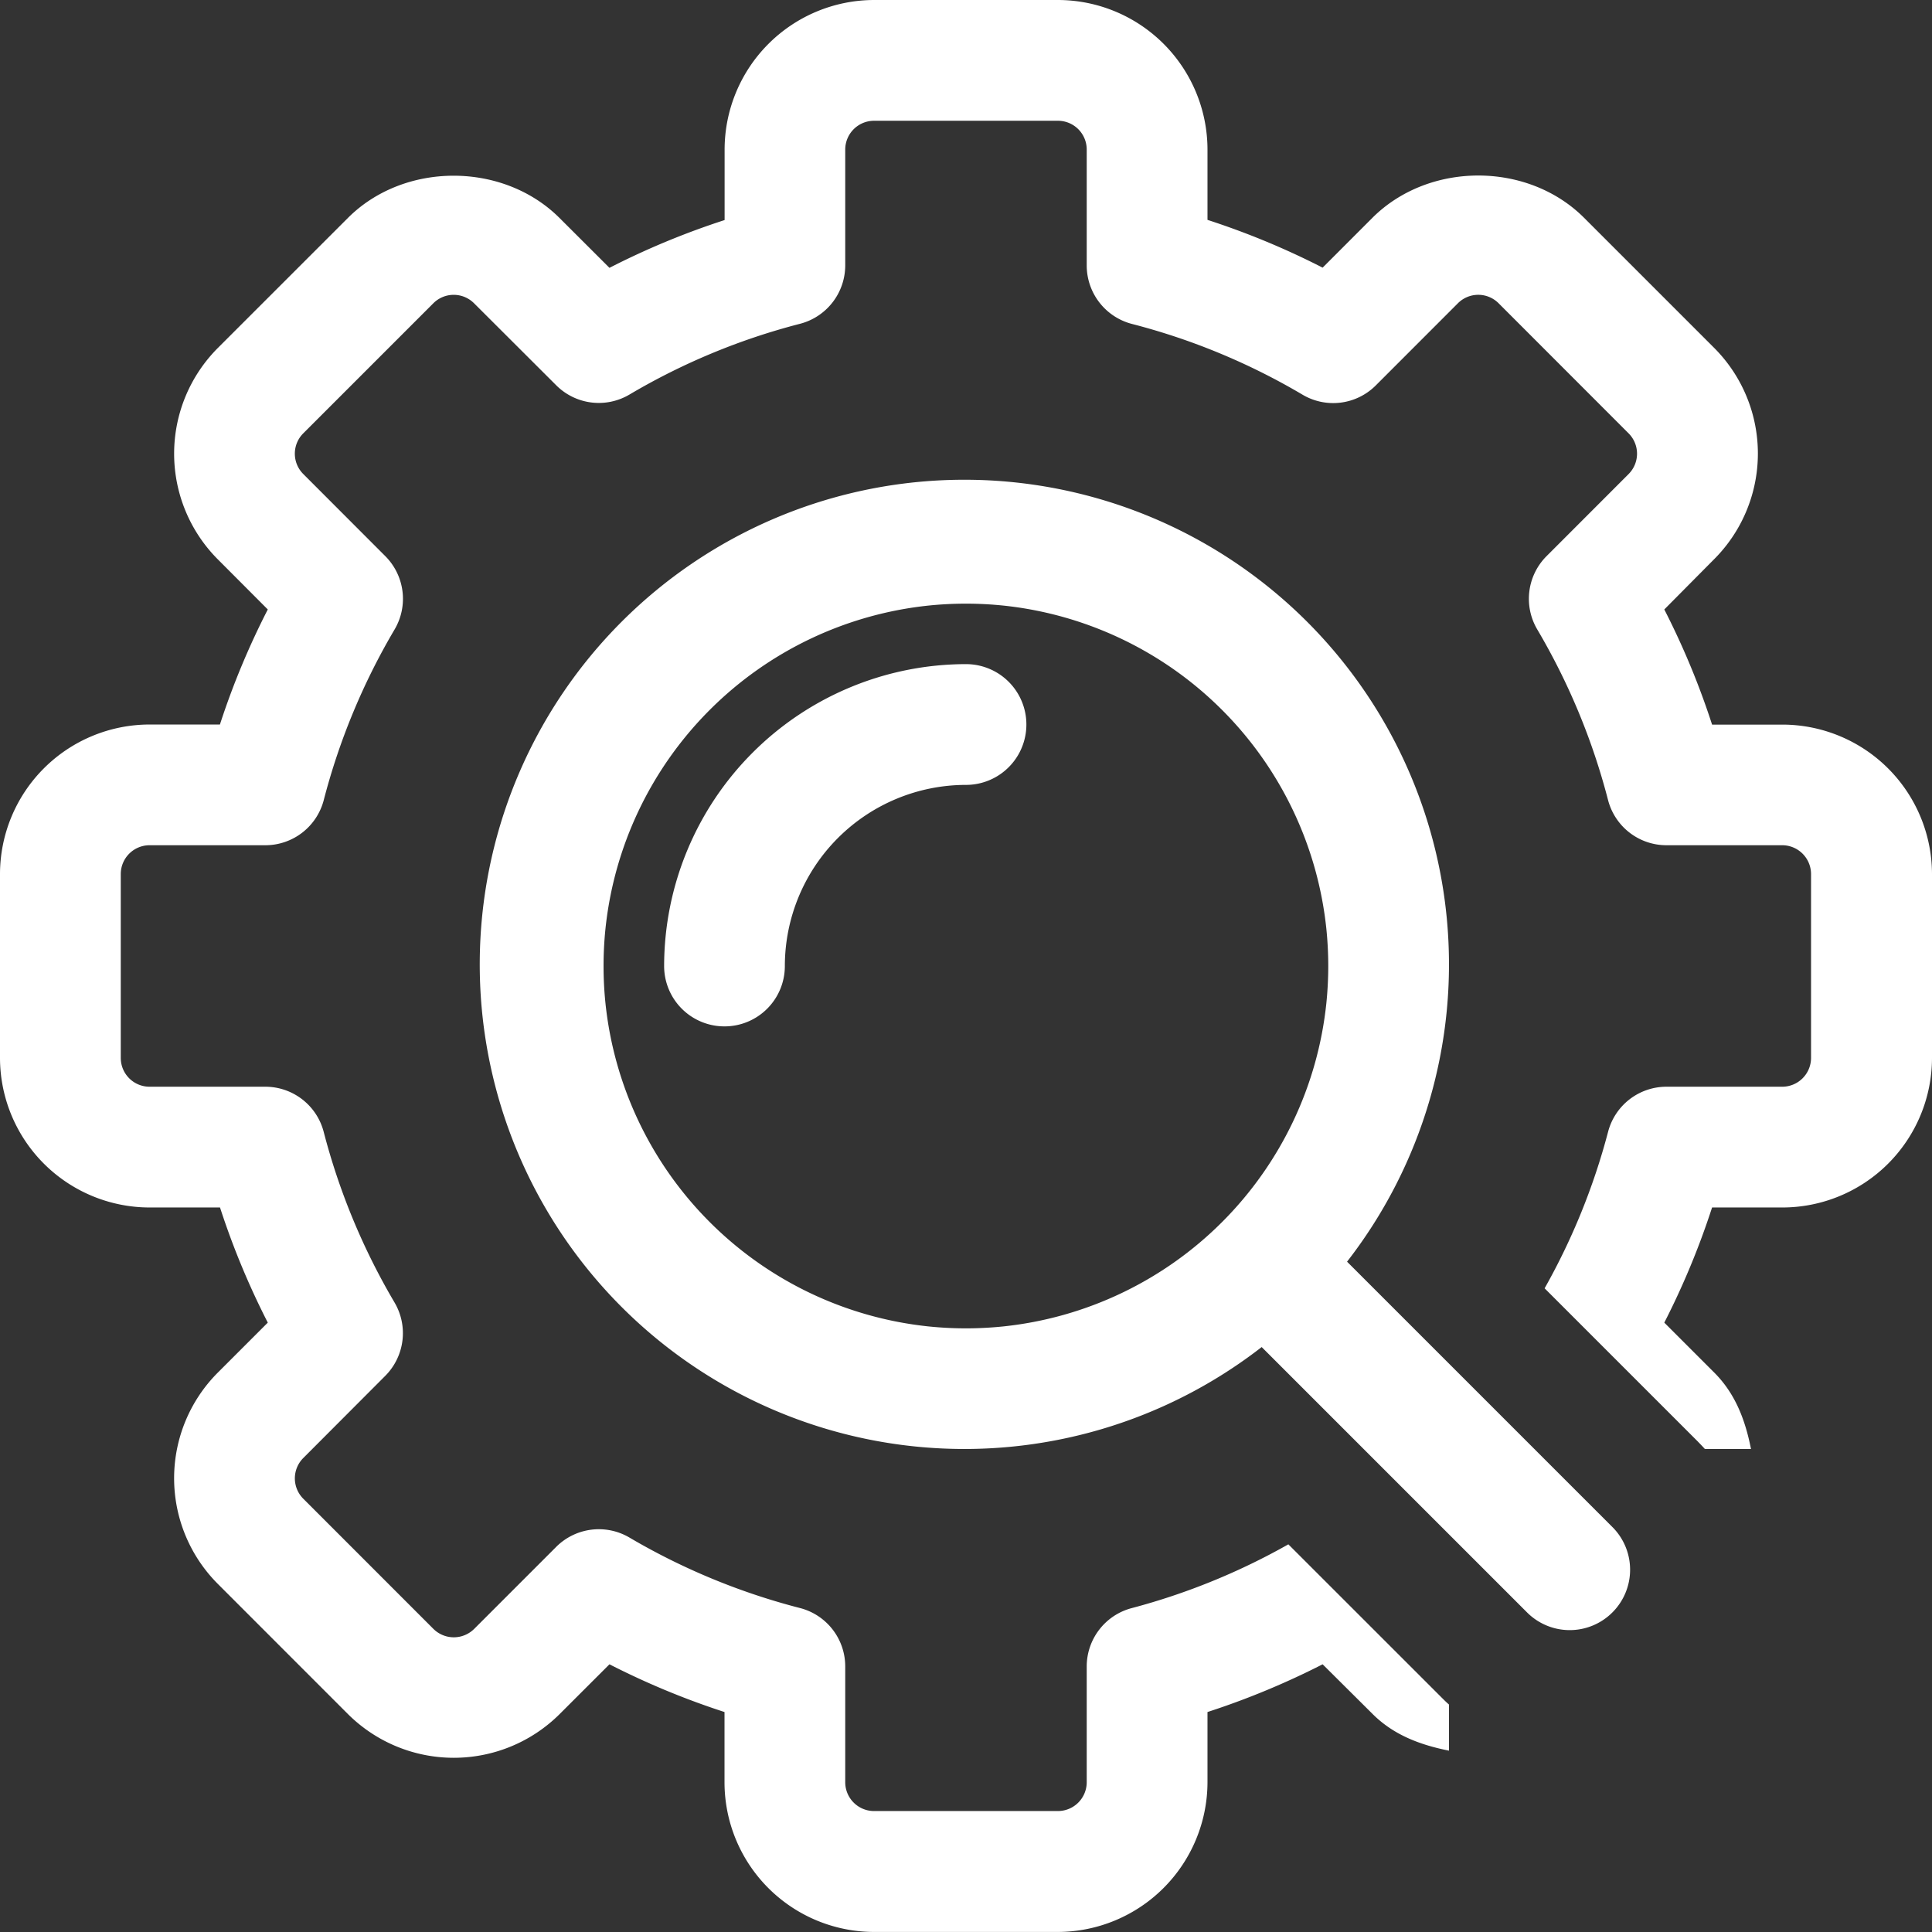 <?xml version="1.0" encoding="UTF-8" standalone="no"?><svg xmlns="http://www.w3.org/2000/svg" xmlns:xlink="http://www.w3.org/1999/xlink" data-name="layer 1" fill="#ffffff" height="412.1" preserveAspectRatio="xMidYMid meet" version="1" viewBox="0.0 -0.0 412.1 412.1" width="412.1" zoomAndPan="magnify"><rect x="0.0" y="-0.0" width="412.1" height="412.1" fill="#333333" stroke="none"/><g id="change1_1"><path d="M412.1,186.43v39.23a31.94,31.94,0,0,1-31.91,31.9h-15A167.23,167.23,0,0,1,355,282.12l10.64,10.64c4.53,4.52,6.64,10.17,7.85,16.31h-9.84c-.47-.54-1-1.06-1.48-1.57l-32.7-32.7A140.91,140.91,0,0,0,343,241.45a12.87,12.87,0,0,1,12.46-9.65h24.69a6.15,6.15,0,0,0,6.15-6.14V186.43a6.16,6.16,0,0,0-6.15-6.14H355.5A12.87,12.87,0,0,1,343,170.65a141.09,141.09,0,0,0-15.1-36.39,12.86,12.86,0,0,1,2-15.65l17.48-17.49a6.14,6.14,0,0,0,0-8.69L319.66,64.69a6.13,6.13,0,0,0-8.69,0L293.49,82.18a12.84,12.84,0,0,1-15.67,2,140.26,140.26,0,0,0-36.36-15.08A12.89,12.89,0,0,1,231.8,56.6V31.9a6.14,6.14,0,0,0-6.15-6.14H186.44a6.15,6.15,0,0,0-6.15,6.14V56.6a12.88,12.88,0,0,1-9.66,12.47,140.2,140.2,0,0,0-36.35,15.08,12.84,12.84,0,0,1-15.67-2L101.12,64.69a6.14,6.14,0,0,0-8.69,0L64.69,92.43a6.13,6.13,0,0,0,0,8.68l17.48,17.5a12.88,12.88,0,0,1,2,15.65,141.47,141.47,0,0,0-15.11,36.39,12.87,12.87,0,0,1-12.46,9.64H31.91a6.15,6.15,0,0,0-6.15,6.14v39.23a6.14,6.14,0,0,0,6.15,6.14H56.59a12.87,12.87,0,0,1,12.46,9.65,141.55,141.55,0,0,0,15.11,36.38,12.9,12.9,0,0,1-2,15.66L64.69,311a6.14,6.14,0,0,0,0,8.68l27.75,27.76a6.17,6.17,0,0,0,8.71,0l17.47-17.47a12.87,12.87,0,0,1,15.65-2A141.24,141.24,0,0,0,170.65,343a12.86,12.86,0,0,1,9.64,12.46v24.69a6.15,6.15,0,0,0,6.15,6.15h39.21a6.15,6.15,0,0,0,6.15-6.15V355.5A12.87,12.87,0,0,1,241.45,343a141.3,141.3,0,0,0,33.36-13.59l32.7,32.69c.51.51,1,1,1.56,1.48v9.84c-5.94-1.19-11.71-3.24-16.3-7.83L282.12,355a168.28,168.28,0,0,1-24.56,10.18v15a32,32,0,0,1-31.91,31.91H186.44a31.94,31.94,0,0,1-31.9-31.91v-15A167.37,167.37,0,0,1,130,355l-10.65,10.64a32,32,0,0,1-45.11,0L46.48,337.87a31.9,31.9,0,0,1,0-45.11l10.64-10.64a167.23,167.23,0,0,1-10.19-24.56h-15A31.94,31.94,0,0,1,0,225.66V186.43a31.94,31.94,0,0,1,31.91-31.89h15A166.78,166.78,0,0,1,57.12,130L46.48,119.33a31.92,31.92,0,0,1,0-45.12L74.22,46.48c12-12,33.07-12,45.11,0L130,57.13a165.88,165.88,0,0,1,24.56-10.19v-15A31.94,31.94,0,0,1,186.44,0h39.21a31.94,31.94,0,0,1,31.91,31.9v15a166.78,166.78,0,0,1,24.56,10.19l10.64-10.65c12.05-12,33.09-12,45.11,0l27.74,27.74a31.89,31.89,0,0,1,0,45.12L355,130a166.78,166.78,0,0,1,10.19,24.56h15A31.94,31.94,0,0,1,412.1,186.43Zm-68.17,157.5a12.86,12.86,0,0,1-18.21,0l-56.6-56.6a103.37,103.37,0,1,1,18.21-18.21l56.6,56.6A12.87,12.87,0,0,1,343.93,343.93ZM283.32,206.05c0-2.66-.14-5.3-.4-7.89a77.42,77.42,0,0,0-69-69c-2.6-.26-5.23-.4-7.89-.4a78.93,78.93,0,0,0-7.89.4,77.41,77.41,0,0,0-69,69,78,78,0,0,0,0,15.78,77.41,77.41,0,0,0,69,69,78.93,78.93,0,0,0,7.89.4c2.66,0,5.29-.14,7.89-.4a77.42,77.42,0,0,0,69-69C283.18,211.34,283.32,208.71,283.32,206.05ZM154.54,218.93a12.87,12.87,0,0,0,12.87-12.88,38.67,38.67,0,0,1,38.64-38.63,12.88,12.88,0,0,0,0-25.76,64.46,64.46,0,0,0-64.39,64.39A12.87,12.87,0,0,0,154.54,218.93Z"/></g></svg>